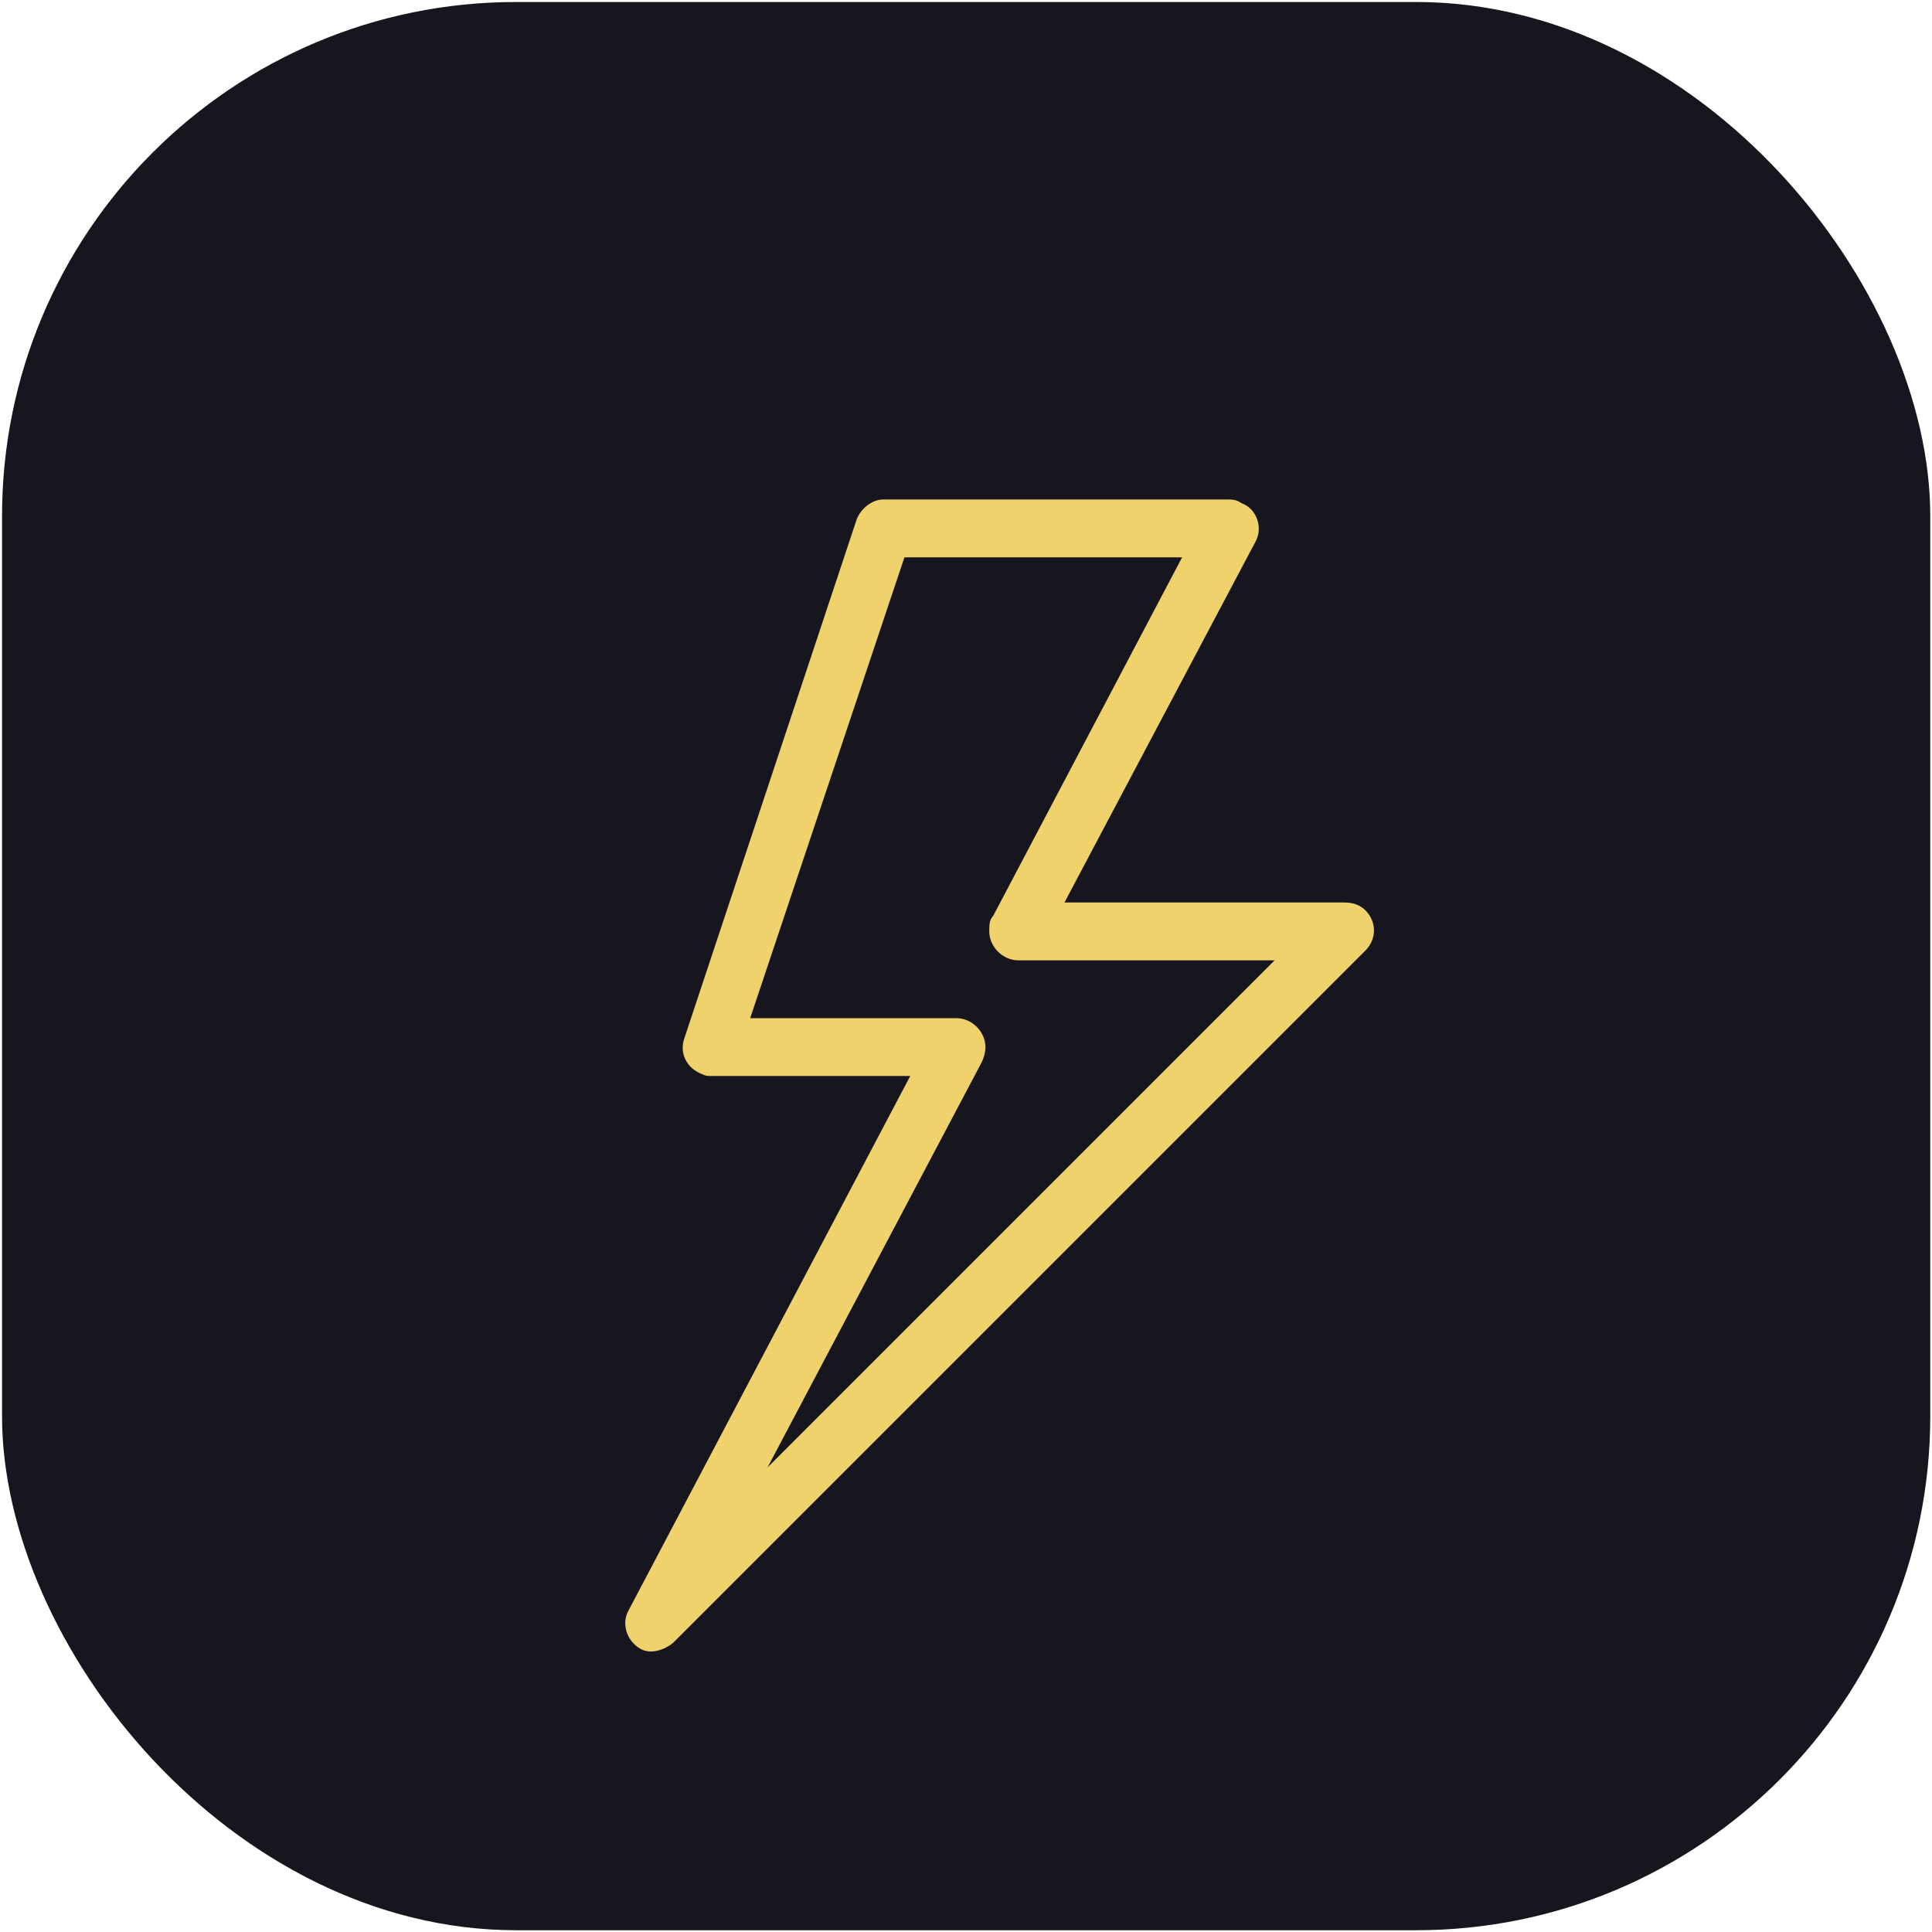 <svg width="513" height="513" viewBox="0 0 513 513" fill="none" xmlns="http://www.w3.org/2000/svg">
<rect x="0.541" y="0.53" width="512" height="512" rx="136.517" fill="#17151D"/>
<path fill-rule="evenodd" clip-rule="evenodd" d="M263.706 243.216L313.882 147.984H240.154L199.194 270.352H253.978C258.074 270.352 261.658 273.936 261.658 278.032C261.658 279.568 261.146 281.104 260.634 282.128L203.802 389.648L338.458 254.992H270.362C266.266 254.992 262.682 251.408 262.682 247.312C262.682 245.776 262.682 244.24 263.706 243.216ZM333.338 143.888L282.65 239.632H356.89C358.938 239.632 360.986 240.144 362.522 241.68C365.594 244.752 365.594 249.36 362.522 252.432L178.714 436.24C176.154 438.288 172.57 439.312 170.01 437.776C166.426 435.728 164.89 431.12 166.938 427.536L241.69 285.712H188.954C187.93 285.712 187.418 285.712 186.394 285.2C182.298 283.664 180.25 279.568 181.786 275.472L227.354 138.256C228.378 135.184 231.45 132.624 234.522 132.624H325.658C327.194 132.624 328.218 132.624 329.754 133.648C333.85 135.184 335.386 140.304 333.338 143.888Z" fill="#EFD26C"/>
</svg>
